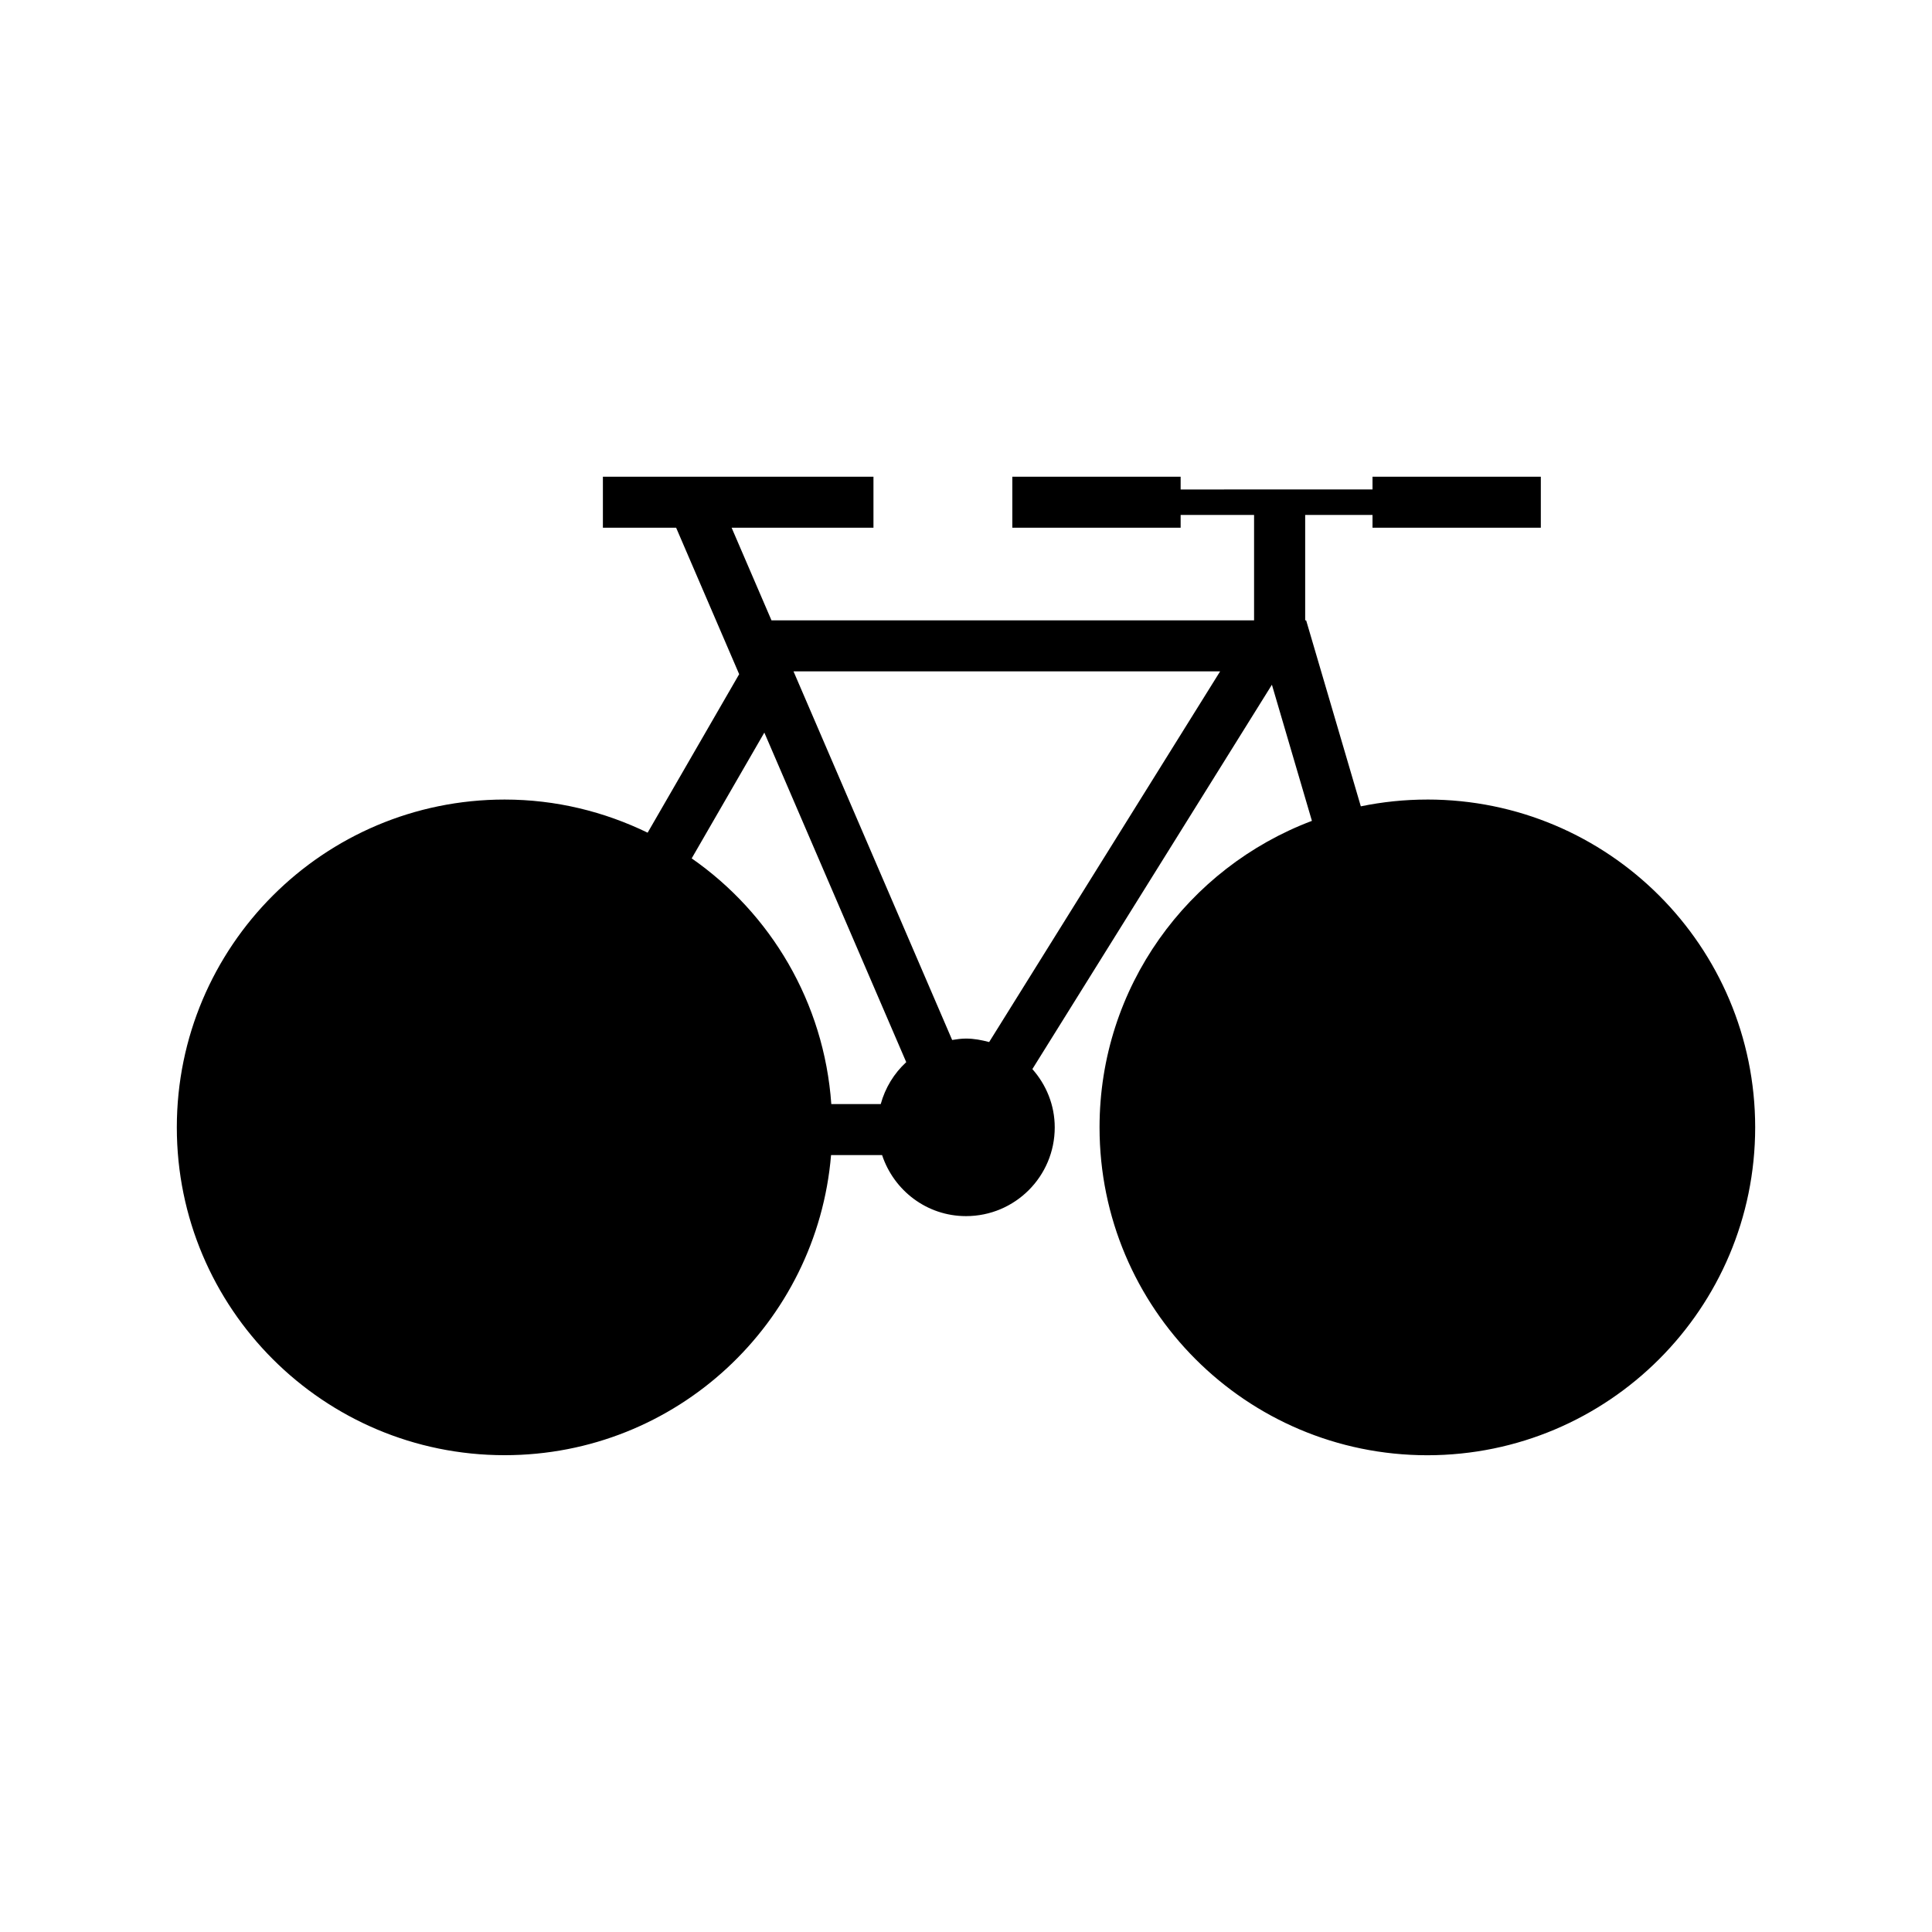 <?xml version="1.0" encoding="UTF-8"?>
<!-- The Best Svg Icon site in the world: iconSvg.co, Visit us! https://iconsvg.co -->
<svg fill="#000000" width="800px" height="800px" version="1.1" viewBox="144 144 512 512" xmlns="http://www.w3.org/2000/svg">
 <path d="m522.26 355.89c-6.039 0-11.934 0.625-17.629 1.797l-14.488-49.289h-0.258v-27.938h17.844v3.387h44.605v-13.516h-44.605v3.379l-50.848 0.004v-3.379h-44.605v13.516h44.605v-3.387h19.461v27.938h-127.89l-10.566-24.551h37.59v-13.516l-71.703-0.004v13.516h19.406l16.707 38.82-24.258 42.004c-11.465-5.57-24.277-8.781-37.898-8.781-47.969 0-86.871 38.895-86.871 86.883 0 47.988 38.898 86.867 86.871 86.867 45.508 0 82.777-34.984 86.508-79.531h13.523c3.109 9.375 11.84 16.176 22.242 16.176 13 0 23.512-10.539 23.512-23.512 0-5.945-2.273-11.324-5.926-15.453l63.48-101.86 10.602 36.078c-32.859 12.391-56.281 44.012-56.281 81.23 0 47.969 38.875 86.867 86.863 86.887 47.992-0.02 86.871-38.918 86.887-86.887-0.012-47.988-38.887-86.883-86.879-86.883zm-54.914-33.969-61.211 98.234c-1.98-0.523-3.988-0.922-6.125-0.922-1.266 0-2.457 0.176-3.68 0.371l-42.043-97.688h113.06zm-120.79 16.223 37.605 87.336c-3.231 2.977-5.559 6.769-6.758 11.113h-13.098c-1.906-26.973-16.066-50.531-37-65.113z"/>
</svg>